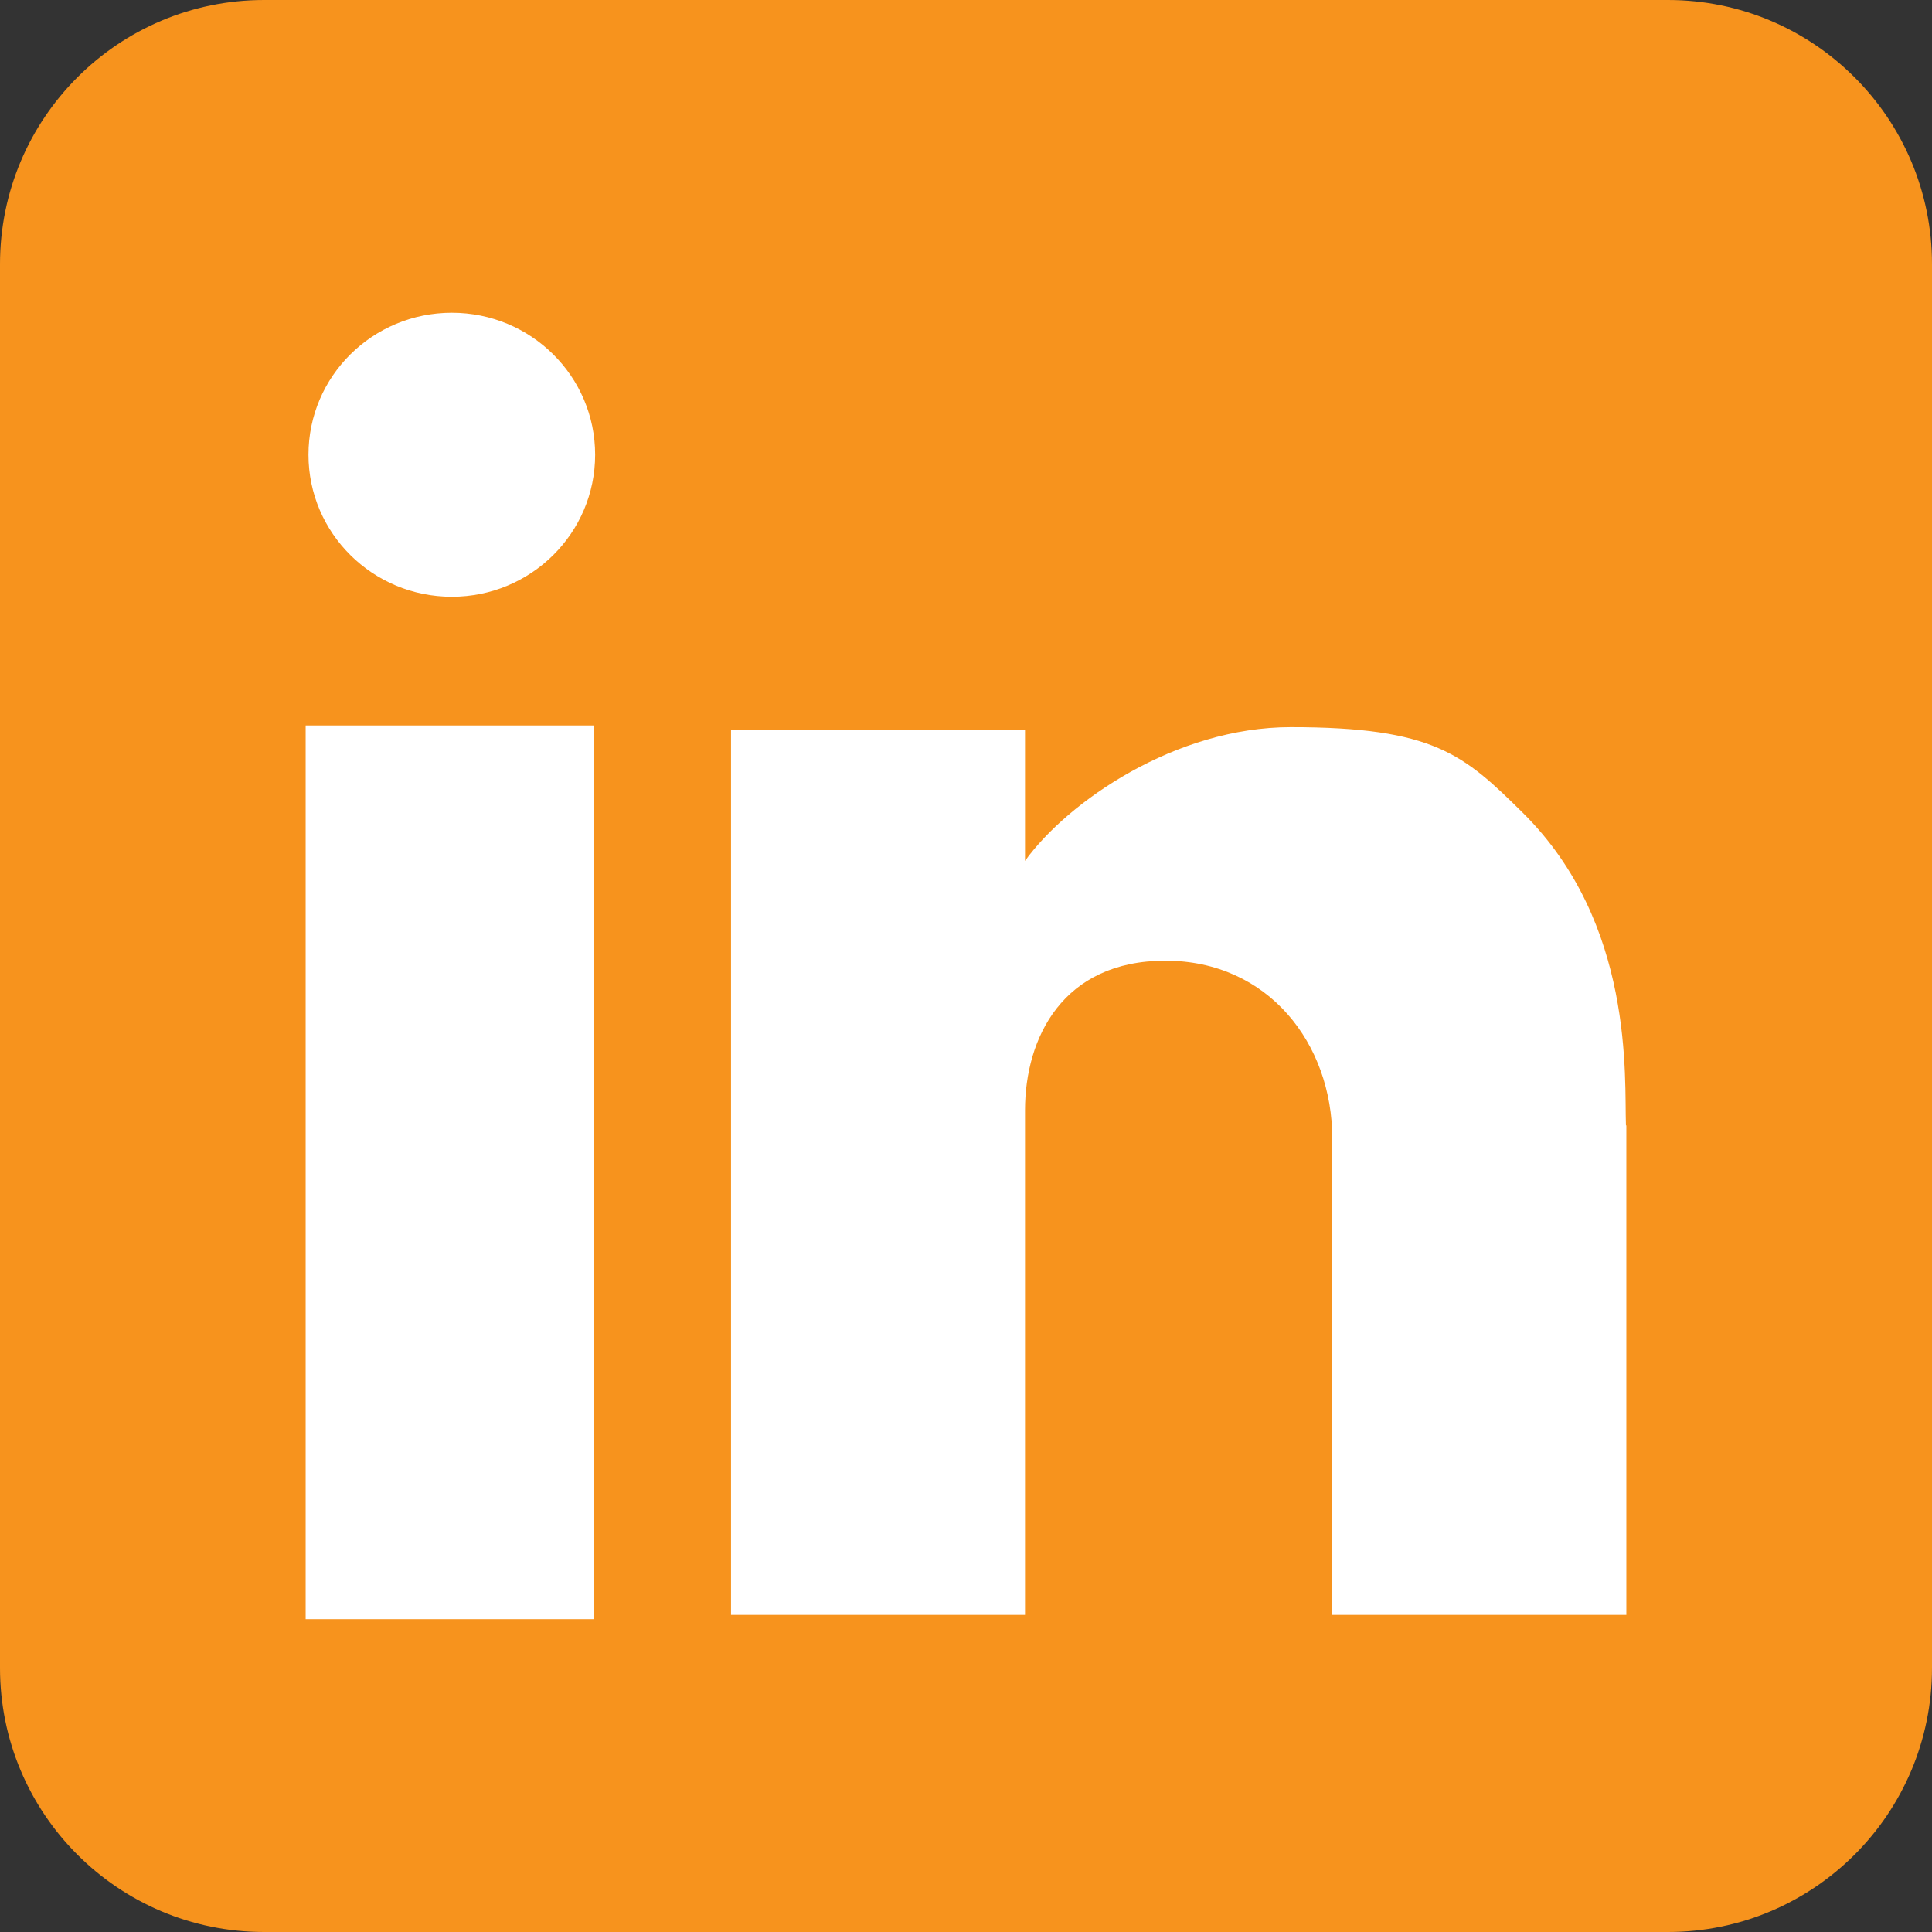 <svg width="24" height="24" viewBox="0 0 24 24" fill="none" xmlns="http://www.w3.org/2000/svg">
<rect x="0" y="0" width="24" height="24" fill="#333333" stroke="none"/>
<g clip-path="url(#clip0_219_482)">
<path d="M3.281 24H20.719C22.531 24 24 22.531 24 20.719V3.281C24 1.469 22.531 0 20.719 0H3.281C1.469 0 0 1.469 0 3.281V20.719C0 22.531 1.469 24 3.281 24Z" fill="#F7931D"/>
<path d="M7.382 9.012H3.797V20.114H7.382V9.012Z" fill="white"/>
<path d="M5.613 7.413C6.596 7.413 7.393 6.623 7.393 5.649C7.393 4.674 6.596 3.885 5.613 3.885C4.629 3.885 3.832 4.674 3.832 5.649C3.832 6.623 4.629 7.413 5.613 7.413Z" fill="white"/>
<path d="M20.198 13.98C20.177 13.397 20.309 11.472 18.915 10.095C18.183 9.373 17.814 9.033 16.034 9.033C14.604 9.033 13.264 9.958 12.733 10.694V9.068H9.081V20.061H12.733C12.733 20.061 12.733 15.006 12.733 13.794C12.733 12.892 13.202 11.934 14.477 11.934C15.754 11.934 16.55 12.963 16.55 14.143V20.061H20.203V13.98H20.198Z" fill="white"/>
</g>
<defs>
<clipPath id="clip0_219_482">
<rect width="24" height="24" fill="white"/>
</clipPath>
</defs>
</svg>
